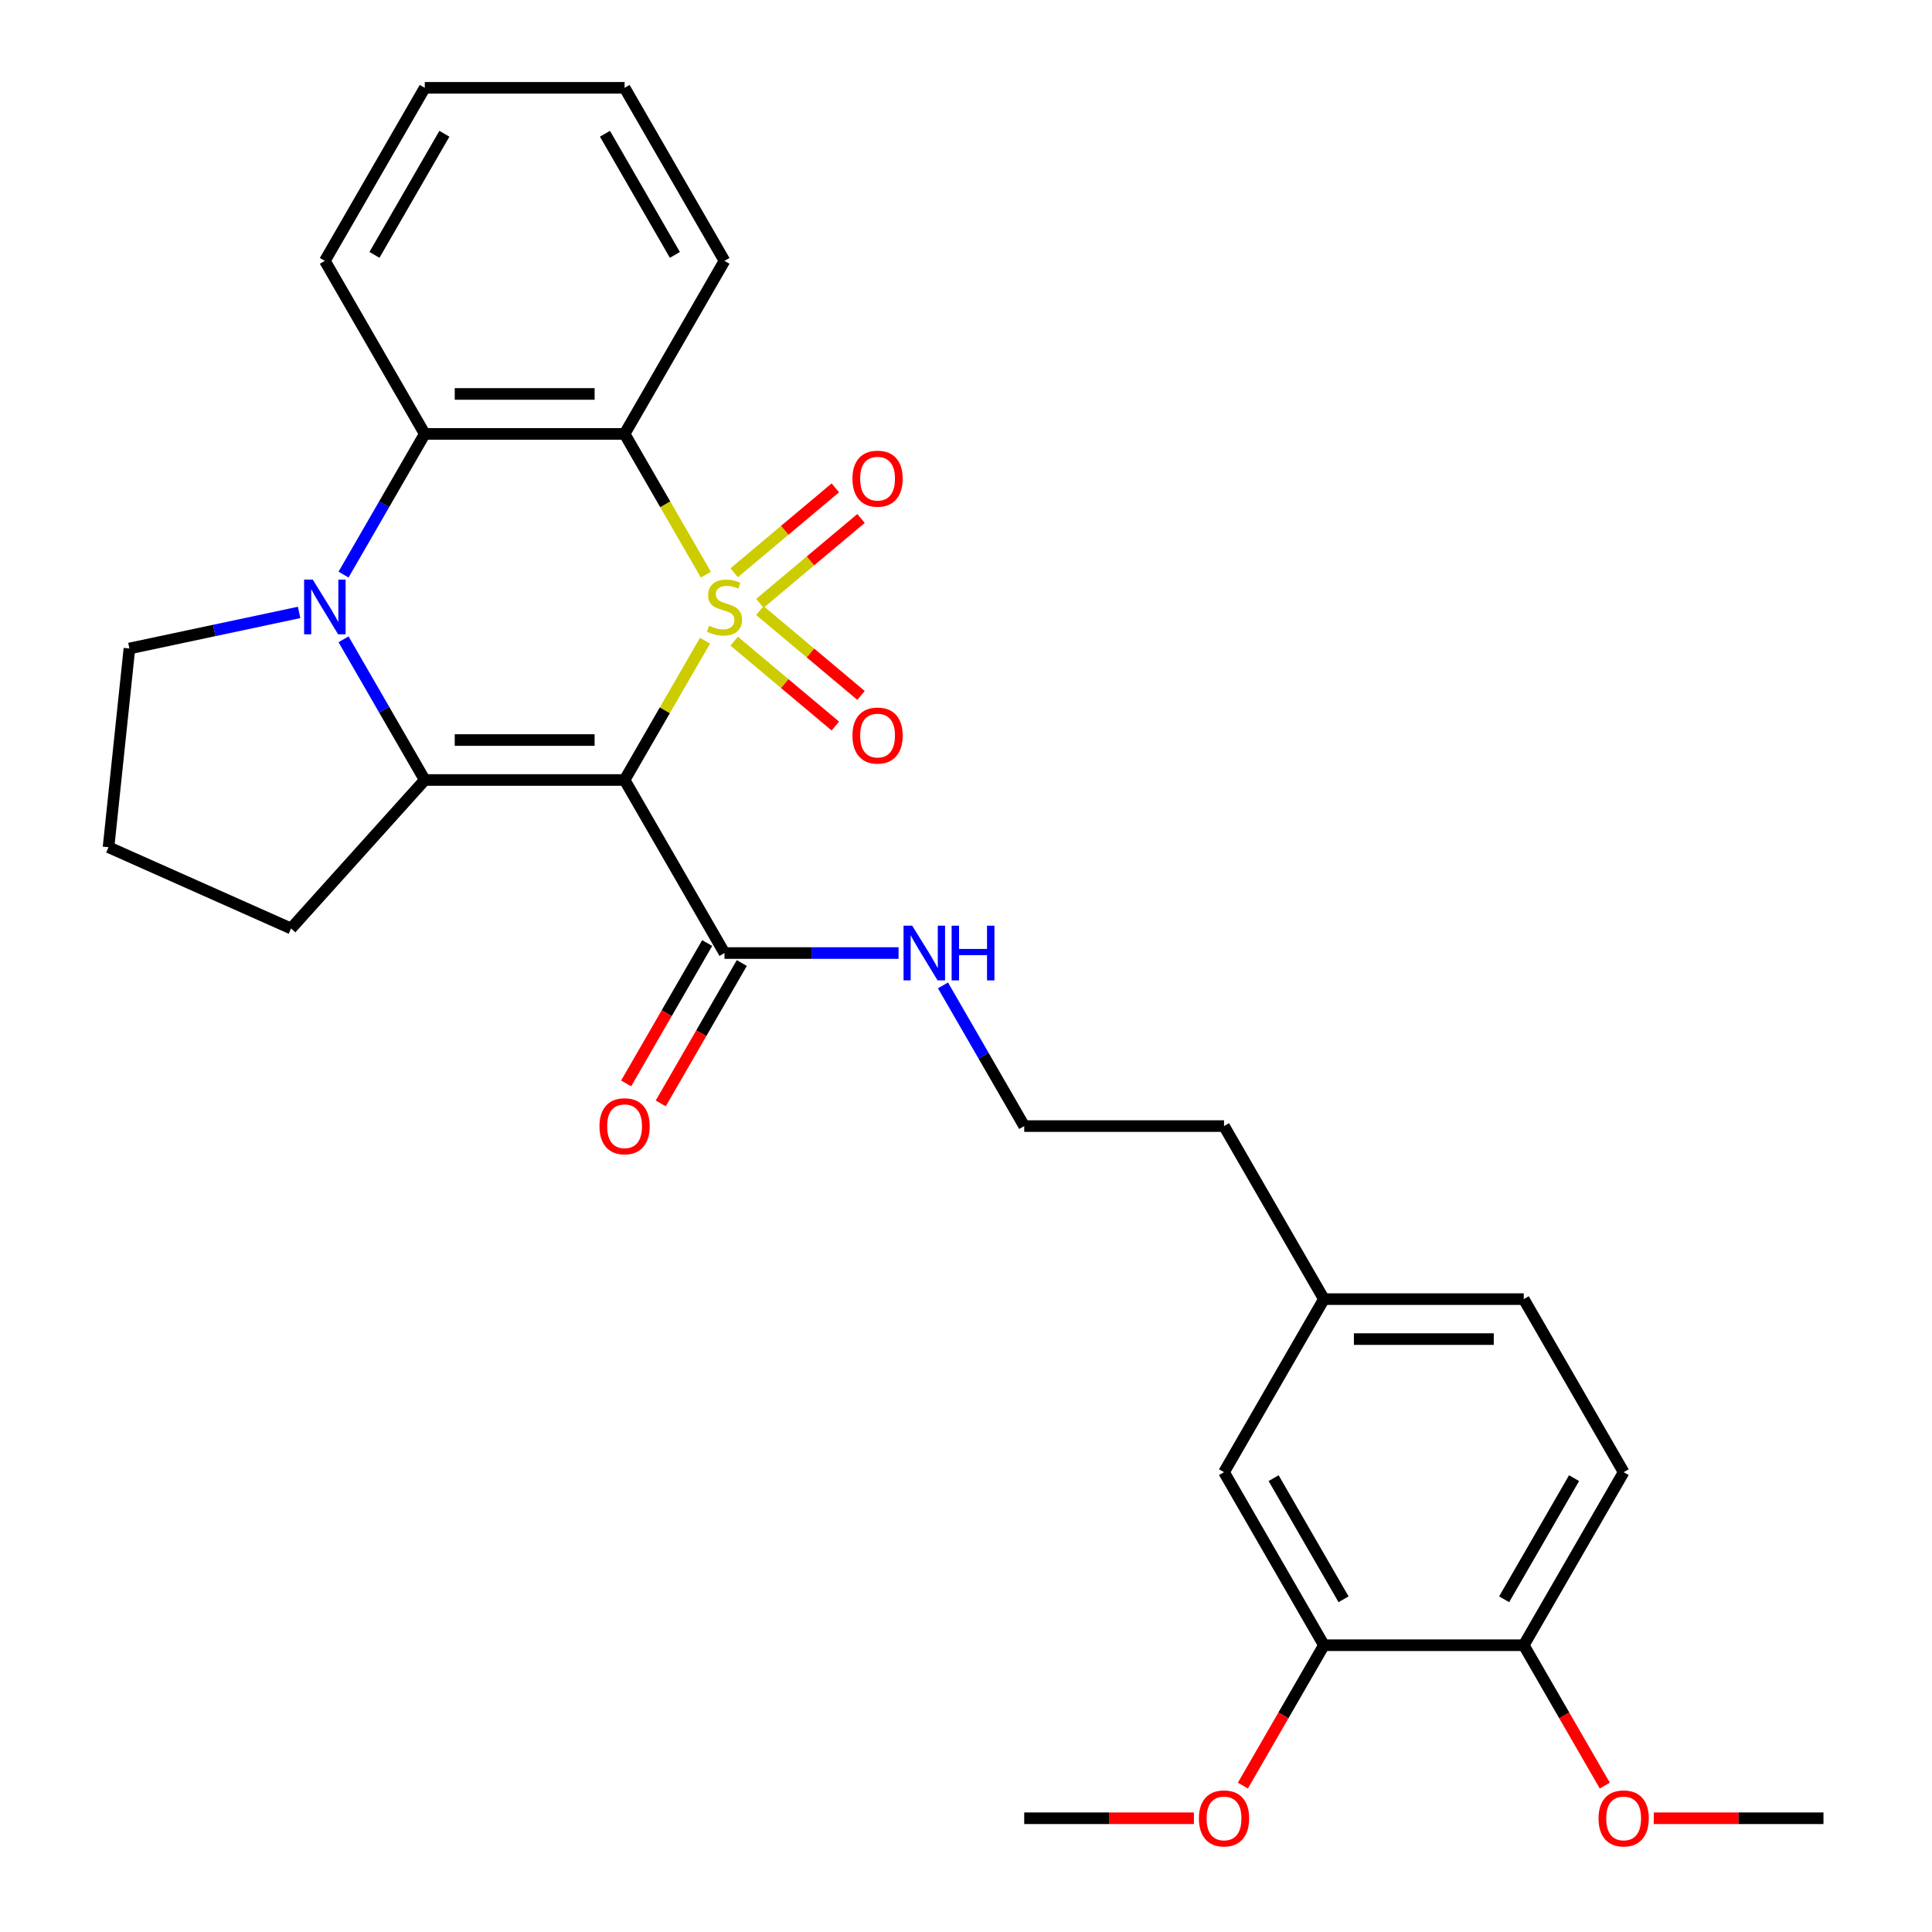 <?xml version='1.0' encoding='iso-8859-1'?>
<svg version='1.1' baseProfile='full'
              xmlns='http://www.w3.org/2000/svg'
                      xmlns:rdkit='http://www.rdkit.org/xml'
                      xmlns:xlink='http://www.w3.org/1999/xlink'
                  xml:space='preserve'
width='1000px' height='1000px' viewBox='0 0 1000 1000'>
<!-- END OF HEADER -->
<rect style='opacity:1.0;fill:#FFFFFF;stroke:none' width='1000' height='1000' x='0' y='0'> </rect>
<path class='bond-0' d='M 364.912,331.623 L 344.098,367.674' style='fill:none;fill-rule:evenodd;stroke:#CCCC00;stroke-width:6px;stroke-linecap:butt;stroke-linejoin:miter;stroke-opacity:1' />
<path class='bond-0' d='M 344.098,367.674 L 323.284,403.725' style='fill:none;fill-rule:evenodd;stroke:#000000;stroke-width:6px;stroke-linecap:butt;stroke-linejoin:miter;stroke-opacity:1' />
<path class='bond-2' d='M 365.351,297.452 L 344.317,261.021' style='fill:none;fill-rule:evenodd;stroke:#CCCC00;stroke-width:6px;stroke-linecap:butt;stroke-linejoin:miter;stroke-opacity:1' />
<path class='bond-2' d='M 344.317,261.021 L 323.284,224.59' style='fill:none;fill-rule:evenodd;stroke:#000000;stroke-width:6px;stroke-linecap:butt;stroke-linejoin:miter;stroke-opacity:1' />
<path class='bond-6' d='M 393.309,312.291 L 419.488,290.325' style='fill:none;fill-rule:evenodd;stroke:#CCCC00;stroke-width:6px;stroke-linecap:butt;stroke-linejoin:miter;stroke-opacity:1' />
<path class='bond-6' d='M 419.488,290.325 L 445.666,268.359' style='fill:none;fill-rule:evenodd;stroke:#FF0000;stroke-width:6px;stroke-linecap:butt;stroke-linejoin:miter;stroke-opacity:1' />
<path class='bond-6' d='M 380.013,296.446 L 406.192,274.48' style='fill:none;fill-rule:evenodd;stroke:#CCCC00;stroke-width:6px;stroke-linecap:butt;stroke-linejoin:miter;stroke-opacity:1' />
<path class='bond-6' d='M 406.192,274.48 L 432.37,252.513' style='fill:none;fill-rule:evenodd;stroke:#FF0000;stroke-width:6px;stroke-linecap:butt;stroke-linejoin:miter;stroke-opacity:1' />
<path class='bond-7' d='M 380.013,331.869 L 406.192,353.835' style='fill:none;fill-rule:evenodd;stroke:#CCCC00;stroke-width:6px;stroke-linecap:butt;stroke-linejoin:miter;stroke-opacity:1' />
<path class='bond-7' d='M 406.192,353.835 L 432.37,375.801' style='fill:none;fill-rule:evenodd;stroke:#FF0000;stroke-width:6px;stroke-linecap:butt;stroke-linejoin:miter;stroke-opacity:1' />
<path class='bond-7' d='M 393.309,316.023 L 419.488,337.989' style='fill:none;fill-rule:evenodd;stroke:#CCCC00;stroke-width:6px;stroke-linecap:butt;stroke-linejoin:miter;stroke-opacity:1' />
<path class='bond-7' d='M 419.488,337.989 L 445.666,359.956' style='fill:none;fill-rule:evenodd;stroke:#FF0000;stroke-width:6px;stroke-linecap:butt;stroke-linejoin:miter;stroke-opacity:1' />
<path class='bond-1' d='M 323.284,403.725 L 219.86,403.725' style='fill:none;fill-rule:evenodd;stroke:#000000;stroke-width:6px;stroke-linecap:butt;stroke-linejoin:miter;stroke-opacity:1' />
<path class='bond-1' d='M 307.77,383.04 L 235.374,383.04' style='fill:none;fill-rule:evenodd;stroke:#000000;stroke-width:6px;stroke-linecap:butt;stroke-linejoin:miter;stroke-opacity:1' />
<path class='bond-5' d='M 323.284,403.725 L 374.996,493.292' style='fill:none;fill-rule:evenodd;stroke:#000000;stroke-width:6px;stroke-linecap:butt;stroke-linejoin:miter;stroke-opacity:1' />
<path class='bond-14' d='M 219.86,403.725 L 150.656,480.584' style='fill:none;fill-rule:evenodd;stroke:#000000;stroke-width:6px;stroke-linecap:butt;stroke-linejoin:miter;stroke-opacity:1' />
<path class='bond-29' d='M 219.86,403.725 L 198.838,367.314' style='fill:none;fill-rule:evenodd;stroke:#000000;stroke-width:6px;stroke-linecap:butt;stroke-linejoin:miter;stroke-opacity:1' />
<path class='bond-29' d='M 198.838,367.314 L 177.816,330.903' style='fill:none;fill-rule:evenodd;stroke:#0000FF;stroke-width:6px;stroke-linecap:butt;stroke-linejoin:miter;stroke-opacity:1' />
<path class='bond-4' d='M 323.284,224.59 L 219.86,224.59' style='fill:none;fill-rule:evenodd;stroke:#000000;stroke-width:6px;stroke-linecap:butt;stroke-linejoin:miter;stroke-opacity:1' />
<path class='bond-4' d='M 307.77,203.905 L 235.374,203.905' style='fill:none;fill-rule:evenodd;stroke:#000000;stroke-width:6px;stroke-linecap:butt;stroke-linejoin:miter;stroke-opacity:1' />
<path class='bond-16' d='M 323.284,224.59 L 374.996,135.022' style='fill:none;fill-rule:evenodd;stroke:#000000;stroke-width:6px;stroke-linecap:butt;stroke-linejoin:miter;stroke-opacity:1' />
<path class='bond-3' d='M 177.816,297.412 L 198.838,261.001' style='fill:none;fill-rule:evenodd;stroke:#0000FF;stroke-width:6px;stroke-linecap:butt;stroke-linejoin:miter;stroke-opacity:1' />
<path class='bond-3' d='M 198.838,261.001 L 219.86,224.59' style='fill:none;fill-rule:evenodd;stroke:#000000;stroke-width:6px;stroke-linecap:butt;stroke-linejoin:miter;stroke-opacity:1' />
<path class='bond-15' d='M 154.823,316.99 L 110.904,326.325' style='fill:none;fill-rule:evenodd;stroke:#0000FF;stroke-width:6px;stroke-linecap:butt;stroke-linejoin:miter;stroke-opacity:1' />
<path class='bond-15' d='M 110.904,326.325 L 66.985,335.66' style='fill:none;fill-rule:evenodd;stroke:#000000;stroke-width:6px;stroke-linecap:butt;stroke-linejoin:miter;stroke-opacity:1' />
<path class='bond-20' d='M 219.86,224.59 L 168.148,135.022' style='fill:none;fill-rule:evenodd;stroke:#000000;stroke-width:6px;stroke-linecap:butt;stroke-linejoin:miter;stroke-opacity:1' />
<path class='bond-10' d='M 366.039,488.121 L 345.063,524.452' style='fill:none;fill-rule:evenodd;stroke:#000000;stroke-width:6px;stroke-linecap:butt;stroke-linejoin:miter;stroke-opacity:1' />
<path class='bond-10' d='M 345.063,524.452 L 324.088,560.783' style='fill:none;fill-rule:evenodd;stroke:#FF0000;stroke-width:6px;stroke-linecap:butt;stroke-linejoin:miter;stroke-opacity:1' />
<path class='bond-10' d='M 383.952,498.464 L 362.977,534.795' style='fill:none;fill-rule:evenodd;stroke:#000000;stroke-width:6px;stroke-linecap:butt;stroke-linejoin:miter;stroke-opacity:1' />
<path class='bond-10' d='M 362.977,534.795 L 342.001,571.126' style='fill:none;fill-rule:evenodd;stroke:#FF0000;stroke-width:6px;stroke-linecap:butt;stroke-linejoin:miter;stroke-opacity:1' />
<path class='bond-12' d='M 374.996,493.292 L 420.045,493.292' style='fill:none;fill-rule:evenodd;stroke:#000000;stroke-width:6px;stroke-linecap:butt;stroke-linejoin:miter;stroke-opacity:1' />
<path class='bond-12' d='M 420.045,493.292 L 465.094,493.292' style='fill:none;fill-rule:evenodd;stroke:#0000FF;stroke-width:6px;stroke-linecap:butt;stroke-linejoin:miter;stroke-opacity:1' />
<path class='bond-8' d='M 685.267,851.563 L 633.555,761.995' style='fill:none;fill-rule:evenodd;stroke:#000000;stroke-width:6px;stroke-linecap:butt;stroke-linejoin:miter;stroke-opacity:1' />
<path class='bond-8' d='M 695.424,827.785 L 659.225,765.088' style='fill:none;fill-rule:evenodd;stroke:#000000;stroke-width:6px;stroke-linecap:butt;stroke-linejoin:miter;stroke-opacity:1' />
<path class='bond-19' d='M 685.267,851.563 L 664.291,887.894' style='fill:none;fill-rule:evenodd;stroke:#000000;stroke-width:6px;stroke-linecap:butt;stroke-linejoin:miter;stroke-opacity:1' />
<path class='bond-19' d='M 664.291,887.894 L 643.315,924.225' style='fill:none;fill-rule:evenodd;stroke:#FF0000;stroke-width:6px;stroke-linecap:butt;stroke-linejoin:miter;stroke-opacity:1' />
<path class='bond-32' d='M 685.267,851.563 L 788.691,851.563' style='fill:none;fill-rule:evenodd;stroke:#000000;stroke-width:6px;stroke-linecap:butt;stroke-linejoin:miter;stroke-opacity:1' />
<path class='bond-9' d='M 788.691,851.563 L 840.402,761.995' style='fill:none;fill-rule:evenodd;stroke:#000000;stroke-width:6px;stroke-linecap:butt;stroke-linejoin:miter;stroke-opacity:1' />
<path class='bond-9' d='M 778.534,827.785 L 814.732,765.088' style='fill:none;fill-rule:evenodd;stroke:#000000;stroke-width:6px;stroke-linecap:butt;stroke-linejoin:miter;stroke-opacity:1' />
<path class='bond-21' d='M 788.691,851.563 L 809.666,887.894' style='fill:none;fill-rule:evenodd;stroke:#000000;stroke-width:6px;stroke-linecap:butt;stroke-linejoin:miter;stroke-opacity:1' />
<path class='bond-21' d='M 809.666,887.894 L 830.642,924.225' style='fill:none;fill-rule:evenodd;stroke:#FF0000;stroke-width:6px;stroke-linecap:butt;stroke-linejoin:miter;stroke-opacity:1' />
<path class='bond-11' d='M 633.555,761.995 L 685.267,672.427' style='fill:none;fill-rule:evenodd;stroke:#000000;stroke-width:6px;stroke-linecap:butt;stroke-linejoin:miter;stroke-opacity:1' />
<path class='bond-22' d='M 488.087,510.038 L 509.109,546.449' style='fill:none;fill-rule:evenodd;stroke:#0000FF;stroke-width:6px;stroke-linecap:butt;stroke-linejoin:miter;stroke-opacity:1' />
<path class='bond-22' d='M 509.109,546.449 L 530.131,582.86' style='fill:none;fill-rule:evenodd;stroke:#000000;stroke-width:6px;stroke-linecap:butt;stroke-linejoin:miter;stroke-opacity:1' />
<path class='bond-13' d='M 840.402,761.995 L 788.691,672.427' style='fill:none;fill-rule:evenodd;stroke:#000000;stroke-width:6px;stroke-linecap:butt;stroke-linejoin:miter;stroke-opacity:1' />
<path class='bond-23' d='M 150.656,480.584 L 56.174,438.517' style='fill:none;fill-rule:evenodd;stroke:#000000;stroke-width:6px;stroke-linecap:butt;stroke-linejoin:miter;stroke-opacity:1' />
<path class='bond-31' d='M 66.985,335.66 L 56.174,438.517' style='fill:none;fill-rule:evenodd;stroke:#000000;stroke-width:6px;stroke-linecap:butt;stroke-linejoin:miter;stroke-opacity:1' />
<path class='bond-27' d='M 374.996,135.022 L 323.284,45.455' style='fill:none;fill-rule:evenodd;stroke:#000000;stroke-width:6px;stroke-linecap:butt;stroke-linejoin:miter;stroke-opacity:1' />
<path class='bond-27' d='M 349.325,131.929 L 313.127,69.232' style='fill:none;fill-rule:evenodd;stroke:#000000;stroke-width:6px;stroke-linecap:butt;stroke-linejoin:miter;stroke-opacity:1' />
<path class='bond-17' d='M 685.267,672.427 L 633.555,582.86' style='fill:none;fill-rule:evenodd;stroke:#000000;stroke-width:6px;stroke-linecap:butt;stroke-linejoin:miter;stroke-opacity:1' />
<path class='bond-18' d='M 685.267,672.427 L 788.691,672.427' style='fill:none;fill-rule:evenodd;stroke:#000000;stroke-width:6px;stroke-linecap:butt;stroke-linejoin:miter;stroke-opacity:1' />
<path class='bond-18' d='M 700.78,693.112 L 773.177,693.112' style='fill:none;fill-rule:evenodd;stroke:#000000;stroke-width:6px;stroke-linecap:butt;stroke-linejoin:miter;stroke-opacity:1' />
<path class='bond-25' d='M 617.969,941.13 L 574.05,941.13' style='fill:none;fill-rule:evenodd;stroke:#FF0000;stroke-width:6px;stroke-linecap:butt;stroke-linejoin:miter;stroke-opacity:1' />
<path class='bond-25' d='M 574.05,941.13 L 530.131,941.13' style='fill:none;fill-rule:evenodd;stroke:#000000;stroke-width:6px;stroke-linecap:butt;stroke-linejoin:miter;stroke-opacity:1' />
<path class='bond-30' d='M 168.148,135.022 L 219.86,45.455' style='fill:none;fill-rule:evenodd;stroke:#000000;stroke-width:6px;stroke-linecap:butt;stroke-linejoin:miter;stroke-opacity:1' />
<path class='bond-30' d='M 193.819,131.929 L 230.017,69.232' style='fill:none;fill-rule:evenodd;stroke:#000000;stroke-width:6px;stroke-linecap:butt;stroke-linejoin:miter;stroke-opacity:1' />
<path class='bond-26' d='M 855.988,941.13 L 899.907,941.13' style='fill:none;fill-rule:evenodd;stroke:#FF0000;stroke-width:6px;stroke-linecap:butt;stroke-linejoin:miter;stroke-opacity:1' />
<path class='bond-26' d='M 899.907,941.13 L 943.826,941.13' style='fill:none;fill-rule:evenodd;stroke:#000000;stroke-width:6px;stroke-linecap:butt;stroke-linejoin:miter;stroke-opacity:1' />
<path class='bond-24' d='M 530.131,582.86 L 633.555,582.86' style='fill:none;fill-rule:evenodd;stroke:#000000;stroke-width:6px;stroke-linecap:butt;stroke-linejoin:miter;stroke-opacity:1' />
<path class='bond-28' d='M 323.284,45.455 L 219.86,45.455' style='fill:none;fill-rule:evenodd;stroke:#000000;stroke-width:6px;stroke-linecap:butt;stroke-linejoin:miter;stroke-opacity:1' />
<path  class='atom-0' d='M 366.996 323.877
Q 367.316 323.997, 368.636 324.557
Q 369.956 325.117, 371.396 325.477
Q 372.876 325.797, 374.316 325.797
Q 376.996 325.797, 378.556 324.517
Q 380.116 323.197, 380.116 320.917
Q 380.116 319.357, 379.316 318.397
Q 378.556 317.437, 377.356 316.917
Q 376.156 316.397, 374.156 315.797
Q 371.636 315.037, 370.116 314.317
Q 368.636 313.597, 367.556 312.077
Q 366.516 310.557, 366.516 307.997
Q 366.516 304.437, 368.916 302.237
Q 371.356 300.037, 376.156 300.037
Q 379.436 300.037, 383.156 301.597
L 382.236 304.677
Q 378.836 303.277, 376.276 303.277
Q 373.516 303.277, 371.996 304.437
Q 370.476 305.557, 370.516 307.517
Q 370.516 309.037, 371.276 309.957
Q 372.076 310.877, 373.196 311.397
Q 374.356 311.917, 376.276 312.517
Q 378.836 313.317, 380.356 314.117
Q 381.876 314.917, 382.956 316.557
Q 384.076 318.157, 384.076 320.917
Q 384.076 324.837, 381.436 326.957
Q 378.836 329.037, 374.476 329.037
Q 371.956 329.037, 370.036 328.477
Q 368.156 327.957, 365.916 327.037
L 366.996 323.877
' fill='#CCCC00'/>
<path  class='atom-4' d='M 161.888 299.997
L 171.168 314.997
Q 172.088 316.477, 173.568 319.157
Q 175.048 321.837, 175.128 321.997
L 175.128 299.997
L 178.888 299.997
L 178.888 328.317
L 175.008 328.317
L 165.048 311.917
Q 163.888 309.997, 162.648 307.797
Q 161.448 305.597, 161.088 304.917
L 161.088 328.317
L 157.408 328.317
L 157.408 299.997
L 161.888 299.997
' fill='#0000FF'/>
<path  class='atom-7' d='M 441.223 247.758
Q 441.223 240.958, 444.583 237.158
Q 447.943 233.358, 454.223 233.358
Q 460.503 233.358, 463.863 237.158
Q 467.223 240.958, 467.223 247.758
Q 467.223 254.638, 463.823 258.558
Q 460.423 262.438, 454.223 262.438
Q 447.983 262.438, 444.583 258.558
Q 441.223 254.678, 441.223 247.758
M 454.223 259.238
Q 458.543 259.238, 460.863 256.358
Q 463.223 253.438, 463.223 247.758
Q 463.223 242.198, 460.863 239.398
Q 458.543 236.558, 454.223 236.558
Q 449.903 236.558, 447.543 239.358
Q 445.223 242.158, 445.223 247.758
Q 445.223 253.478, 447.543 256.358
Q 449.903 259.238, 454.223 259.238
' fill='#FF0000'/>
<path  class='atom-8' d='M 441.223 380.717
Q 441.223 373.917, 444.583 370.117
Q 447.943 366.317, 454.223 366.317
Q 460.503 366.317, 463.863 370.117
Q 467.223 373.917, 467.223 380.717
Q 467.223 387.597, 463.823 391.517
Q 460.423 395.397, 454.223 395.397
Q 447.983 395.397, 444.583 391.517
Q 441.223 387.637, 441.223 380.717
M 454.223 392.197
Q 458.543 392.197, 460.863 389.317
Q 463.223 386.397, 463.223 380.717
Q 463.223 375.157, 460.863 372.357
Q 458.543 369.517, 454.223 369.517
Q 449.903 369.517, 447.543 372.317
Q 445.223 375.117, 445.223 380.717
Q 445.223 386.437, 447.543 389.317
Q 449.903 392.197, 454.223 392.197
' fill='#FF0000'/>
<path  class='atom-11' d='M 310.284 582.94
Q 310.284 576.14, 313.644 572.34
Q 317.004 568.54, 323.284 568.54
Q 329.564 568.54, 332.924 572.34
Q 336.284 576.14, 336.284 582.94
Q 336.284 589.82, 332.884 593.74
Q 329.484 597.62, 323.284 597.62
Q 317.044 597.62, 313.644 593.74
Q 310.284 589.86, 310.284 582.94
M 323.284 594.42
Q 327.604 594.42, 329.924 591.54
Q 332.284 588.62, 332.284 582.94
Q 332.284 577.38, 329.924 574.58
Q 327.604 571.74, 323.284 571.74
Q 318.964 571.74, 316.604 574.54
Q 314.284 577.34, 314.284 582.94
Q 314.284 588.66, 316.604 591.54
Q 318.964 594.42, 323.284 594.42
' fill='#FF0000'/>
<path  class='atom-13' d='M 472.159 479.132
L 481.439 494.132
Q 482.359 495.612, 483.839 498.292
Q 485.319 500.972, 485.399 501.132
L 485.399 479.132
L 489.159 479.132
L 489.159 507.452
L 485.279 507.452
L 475.319 491.052
Q 474.159 489.132, 472.919 486.932
Q 471.719 484.732, 471.359 484.052
L 471.359 507.452
L 467.679 507.452
L 467.679 479.132
L 472.159 479.132
' fill='#0000FF'/>
<path  class='atom-13' d='M 492.559 479.132
L 496.399 479.132
L 496.399 491.172
L 510.879 491.172
L 510.879 479.132
L 514.719 479.132
L 514.719 507.452
L 510.879 507.452
L 510.879 494.372
L 496.399 494.372
L 496.399 507.452
L 492.559 507.452
L 492.559 479.132
' fill='#0000FF'/>
<path  class='atom-20' d='M 620.555 941.21
Q 620.555 934.41, 623.915 930.61
Q 627.275 926.81, 633.555 926.81
Q 639.835 926.81, 643.195 930.61
Q 646.555 934.41, 646.555 941.21
Q 646.555 948.09, 643.155 952.01
Q 639.755 955.89, 633.555 955.89
Q 627.315 955.89, 623.915 952.01
Q 620.555 948.13, 620.555 941.21
M 633.555 952.69
Q 637.875 952.69, 640.195 949.81
Q 642.555 946.89, 642.555 941.21
Q 642.555 935.65, 640.195 932.85
Q 637.875 930.01, 633.555 930.01
Q 629.235 930.01, 626.875 932.81
Q 624.555 935.61, 624.555 941.21
Q 624.555 946.93, 626.875 949.81
Q 629.235 952.69, 633.555 952.69
' fill='#FF0000'/>
<path  class='atom-22' d='M 827.402 941.21
Q 827.402 934.41, 830.762 930.61
Q 834.122 926.81, 840.402 926.81
Q 846.682 926.81, 850.042 930.61
Q 853.402 934.41, 853.402 941.21
Q 853.402 948.09, 850.002 952.01
Q 846.602 955.89, 840.402 955.89
Q 834.162 955.89, 830.762 952.01
Q 827.402 948.13, 827.402 941.21
M 840.402 952.69
Q 844.722 952.69, 847.042 949.81
Q 849.402 946.89, 849.402 941.21
Q 849.402 935.65, 847.042 932.85
Q 844.722 930.01, 840.402 930.01
Q 836.082 930.01, 833.722 932.81
Q 831.402 935.61, 831.402 941.21
Q 831.402 946.93, 833.722 949.81
Q 836.082 952.69, 840.402 952.69
' fill='#FF0000'/>
</svg>
